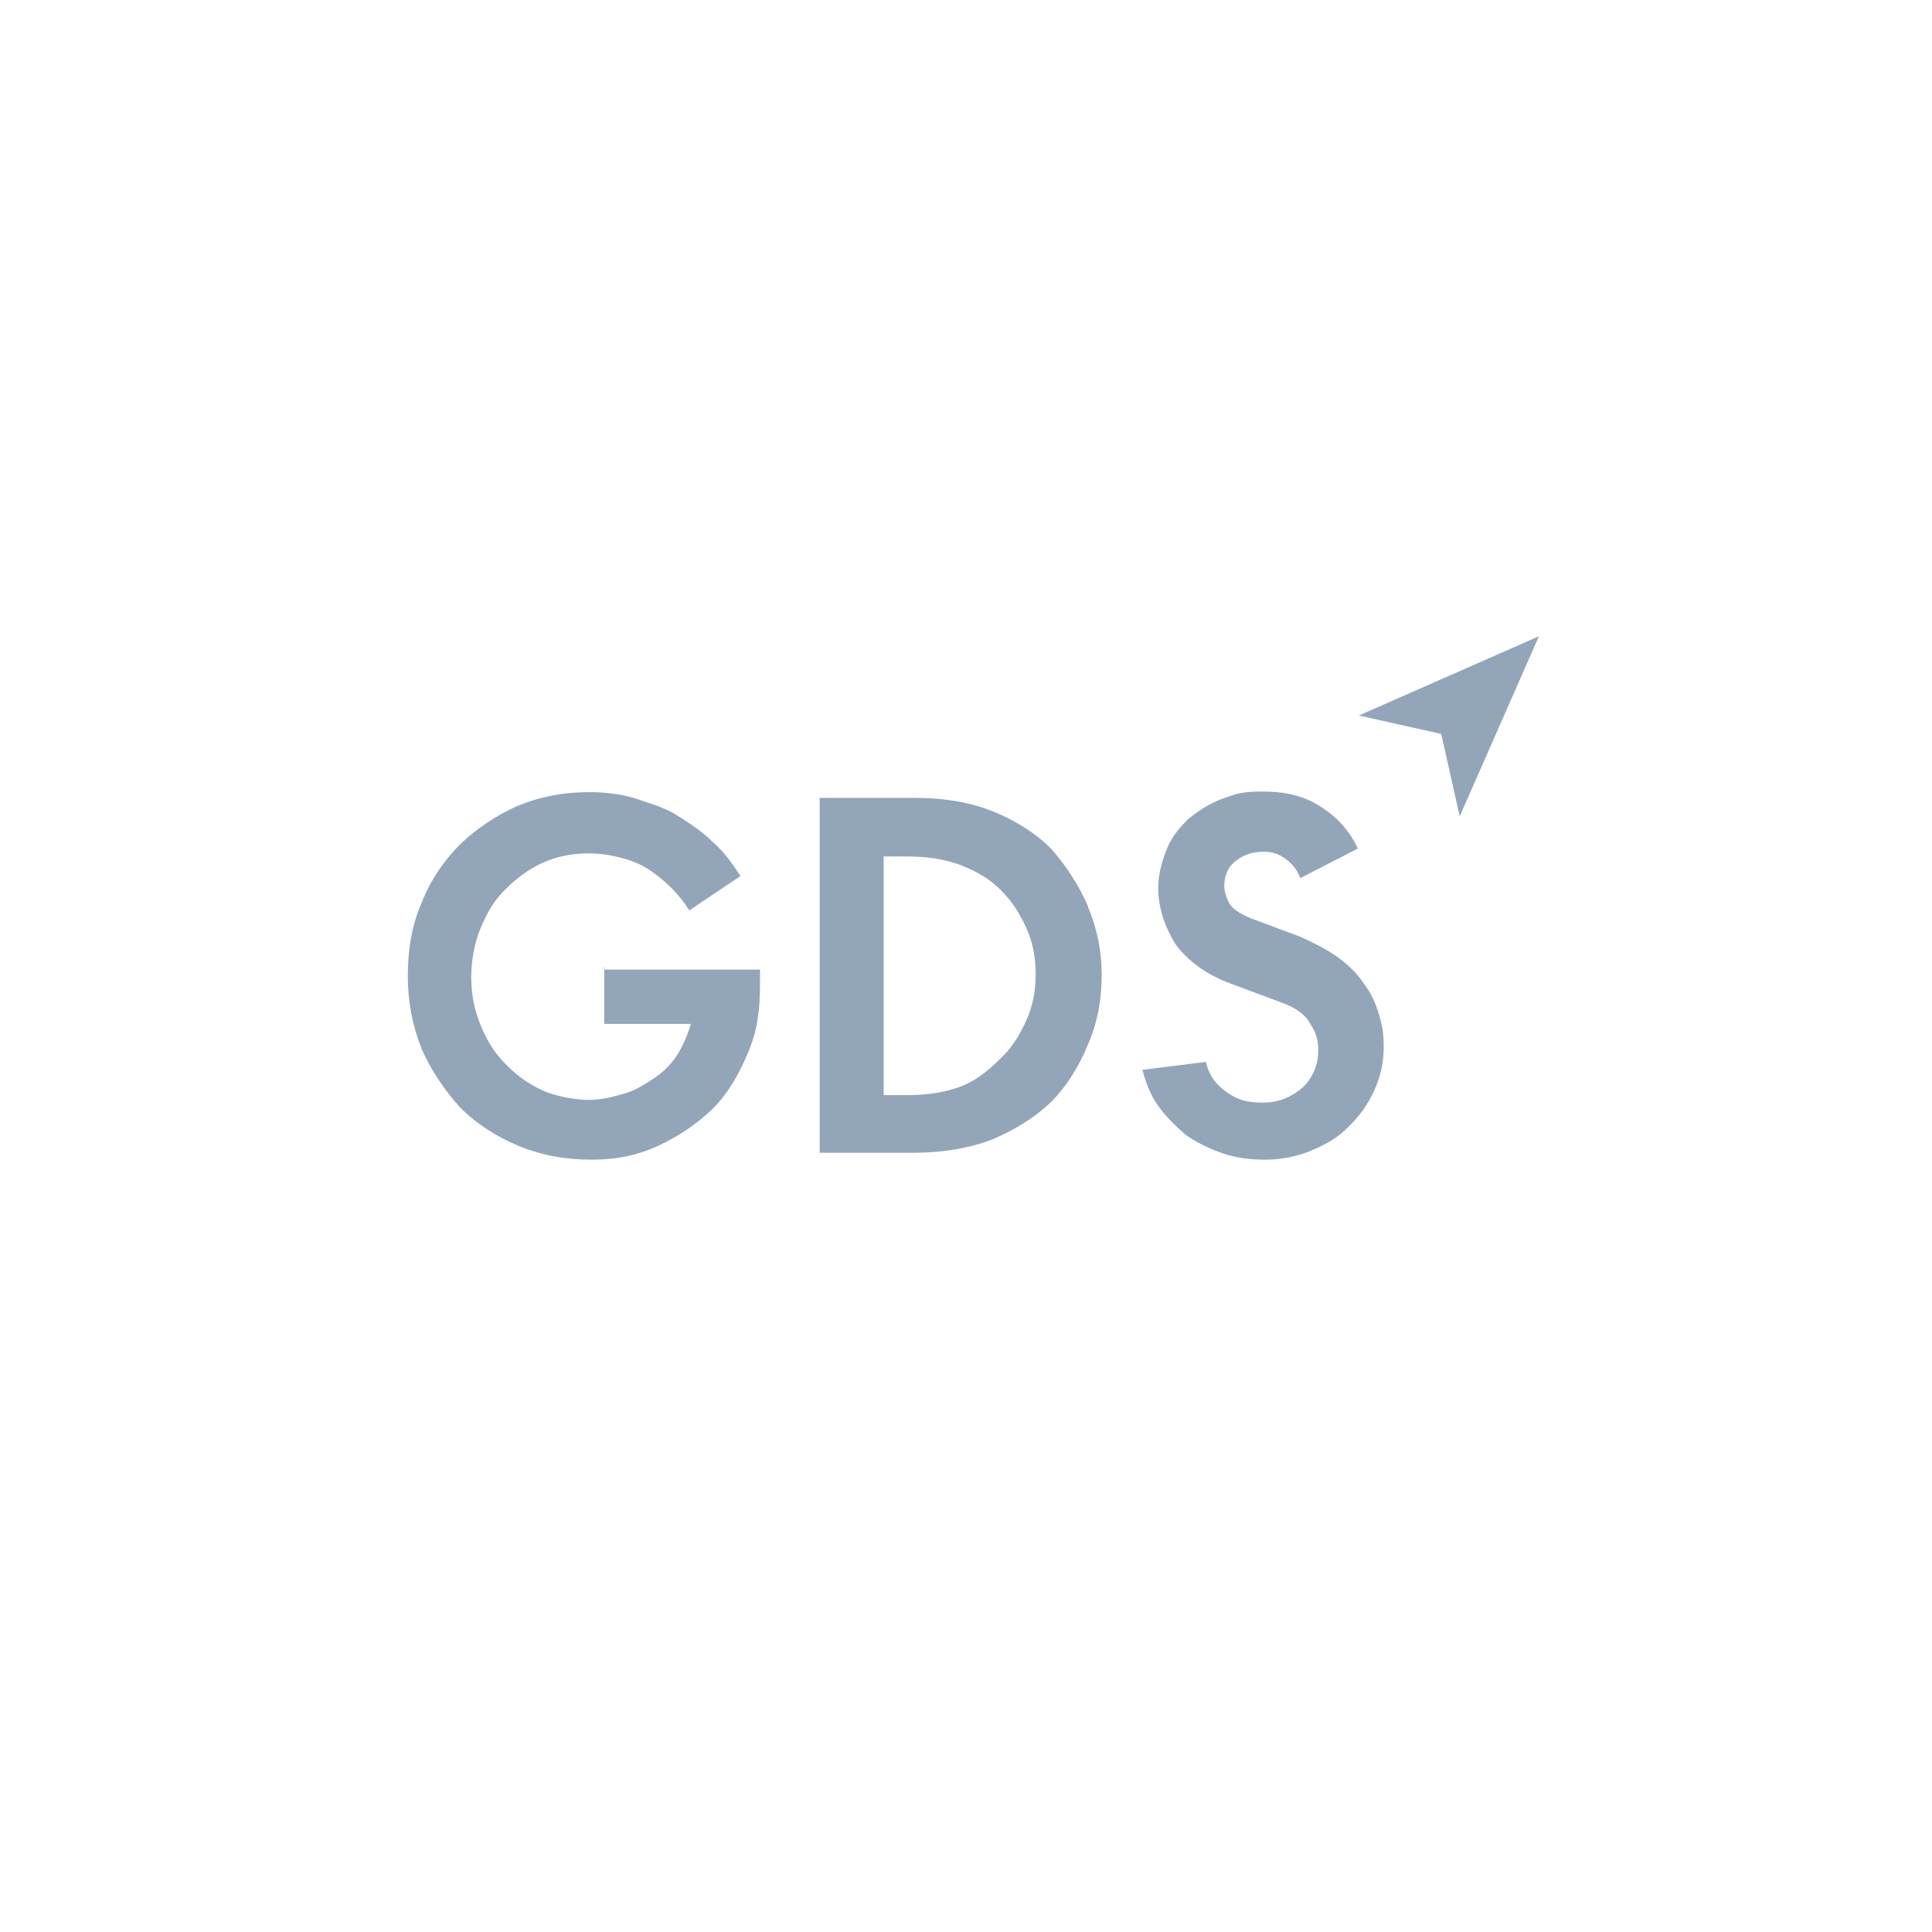 <?xml version="1.0" encoding="UTF-8"?>
<svg xmlns="http://www.w3.org/2000/svg" id="Logo_fill_60_blue_grey" data-name="Logo fill 60% blue grey" viewBox="0 0 425.2 425.2">
  <polygon points="299.06 157.47 317.19 161.53 321.26 179.66 338.69 140.03 299.06 157.47" style="fill: #93a5b9;"></polygon>
  <path d="M132.99,225.34h19.06c-.7,2.44-1.74,4.76-3.02,6.86-1.39,2.09-3.02,3.72-5.11,5.11s-4.07,2.67-6.51,3.37c-2.44.7-5.11,1.39-7.79,1.39s-7.21-.7-10.23-2.09c-3.02-1.39-5.81-3.37-8.13-5.81-2.44-2.44-4.07-5.11-5.46-8.48-1.39-3.37-2.09-6.86-2.09-10.58s.7-7.55,2.09-10.92c1.4-3.37,3.02-6.16,5.46-8.48,2.44-2.44,5.11-4.42,8.13-5.81s6.51-2.09,10.23-2.09,9.18,1.05,12.9,3.37c3.72,2.44,6.86,5.46,9.18,9.18l11.27-7.55c-1.74-2.67-3.72-5.46-6.16-7.55-2.44-2.44-5.11-4.07-7.79-5.81-2.67-1.74-6.16-2.67-9.18-3.72-3.37-1.05-6.86-1.39-10.23-1.39-5.81,0-10.92,1.05-15.69,3.02-4.76,2.09-9.18,5.11-12.67,8.48-3.37,3.37-6.51,7.79-8.48,12.9-2.09,4.76-3.02,10.23-3.02,16.04s1.05,10.92,3.02,16.04c2.09,4.76,5.11,9.18,8.48,12.9,3.72,3.72,8.14,6.51,12.9,8.48,5.11,2.09,10.23,3.02,16.04,3.02s10.23-1.05,14.64-3.02c4.42-2.09,8.48-4.76,11.97-8.13,3.37-3.37,5.81-7.55,7.79-12.32,2.09-4.76,2.67-9.53,2.67-14.99v-3.37h-34.28v11.97Z" style="fill: #93a5b9;"></path>
  <polygon points="132.88 212.67 132.88 213.37 132.99 213.37 132.99 213.02 132.88 212.67" style="fill: #93a5b9;"></polygon>
  <path d="M239.44,199.42c-2.09-4.76-4.76-8.83-8.14-12.67-3.37-3.37-7.79-6.16-12.67-8.13-4.88-1.98-10.58-3.02-17.43-3.02h-20.8v78.1h20.8c6.51,0,12.32-1.05,17.43-3.02,4.77-2.09,9.18-4.76,12.67-8.13,3.37-3.37,6.16-7.79,8.14-12.67,2.09-4.76,3.02-9.88,3.02-15.34s-1.05-10.23-3.02-14.99v-.12ZM225.85,224.64c-1.39,3.02-3.02,5.81-5.46,8.13-2.44,2.44-5.11,4.76-8.48,6.16s-7.55,2.09-12.32,2.09h-5.11v-52.53h5.11c4.77,0,8.83.7,12.32,2.09,3.37,1.4,6.16,3.02,8.48,5.46,2.44,2.44,4.07,5.11,5.46,8.13s2.09,6.51,2.09,10.23-.7,7.21-2.09,10.23Z" style="fill: #93a5b9;"></path>
  <path d="M300.11,216.39c-1.39-2.09-3.37-4.07-5.81-5.81-2.44-1.74-5.11-3.02-8.13-4.42l-10.92-4.07c-2.44-1.05-4.07-2.09-4.76-3.37-.7-1.39-1.05-2.67-1.05-3.72,0-2.09.7-4.07,2.44-5.46s3.72-2.09,6.16-2.09,3.72.7,5.11,1.74,2.44,2.44,3.02,4.07l12.67-6.51c-1.74-3.72-4.42-6.86-8.14-9.18-3.72-2.44-7.79-3.37-12.9-3.37s-6.16.7-9.18,1.74c-2.67,1.05-5.11,2.67-7.21,4.42-2.09,2.09-3.72,4.07-4.76,6.86-1.05,2.67-1.74,5.46-1.74,8.14,0,4.42,1.39,8.48,3.72,12.32,2.67,3.72,6.86,6.86,12.32,8.83l10.92,4.07c3.02,1.05,5.46,2.67,6.51,4.77,1.39,2.09,1.74,3.72,1.74,5.81,0,3.02-1.05,5.81-3.37,8.13-2.44,2.09-5.11,3.37-8.83,3.37s-5.81-.7-8.13-2.44c-2.44-1.74-3.72-3.72-4.42-6.51l-13.95,1.74c.7,2.67,1.74,5.46,3.37,7.79,1.74,2.44,3.72,4.42,6.16,6.51,2.44,1.74,5.11,3.02,8.14,4.07,3.02,1.05,6.16,1.4,9.53,1.4s6.86-.7,10.23-2.09l-.35.12c3.37-1.39,6.16-3.02,8.48-5.46,2.44-2.44,4.07-4.76,5.46-7.79,1.39-3.02,2.09-6.16,2.09-9.53s-.35-4.76-1.05-7.21c-.7-2.44-1.74-4.77-3.37-6.86Z" style="fill: #93a5b9;"></path>
</svg>
